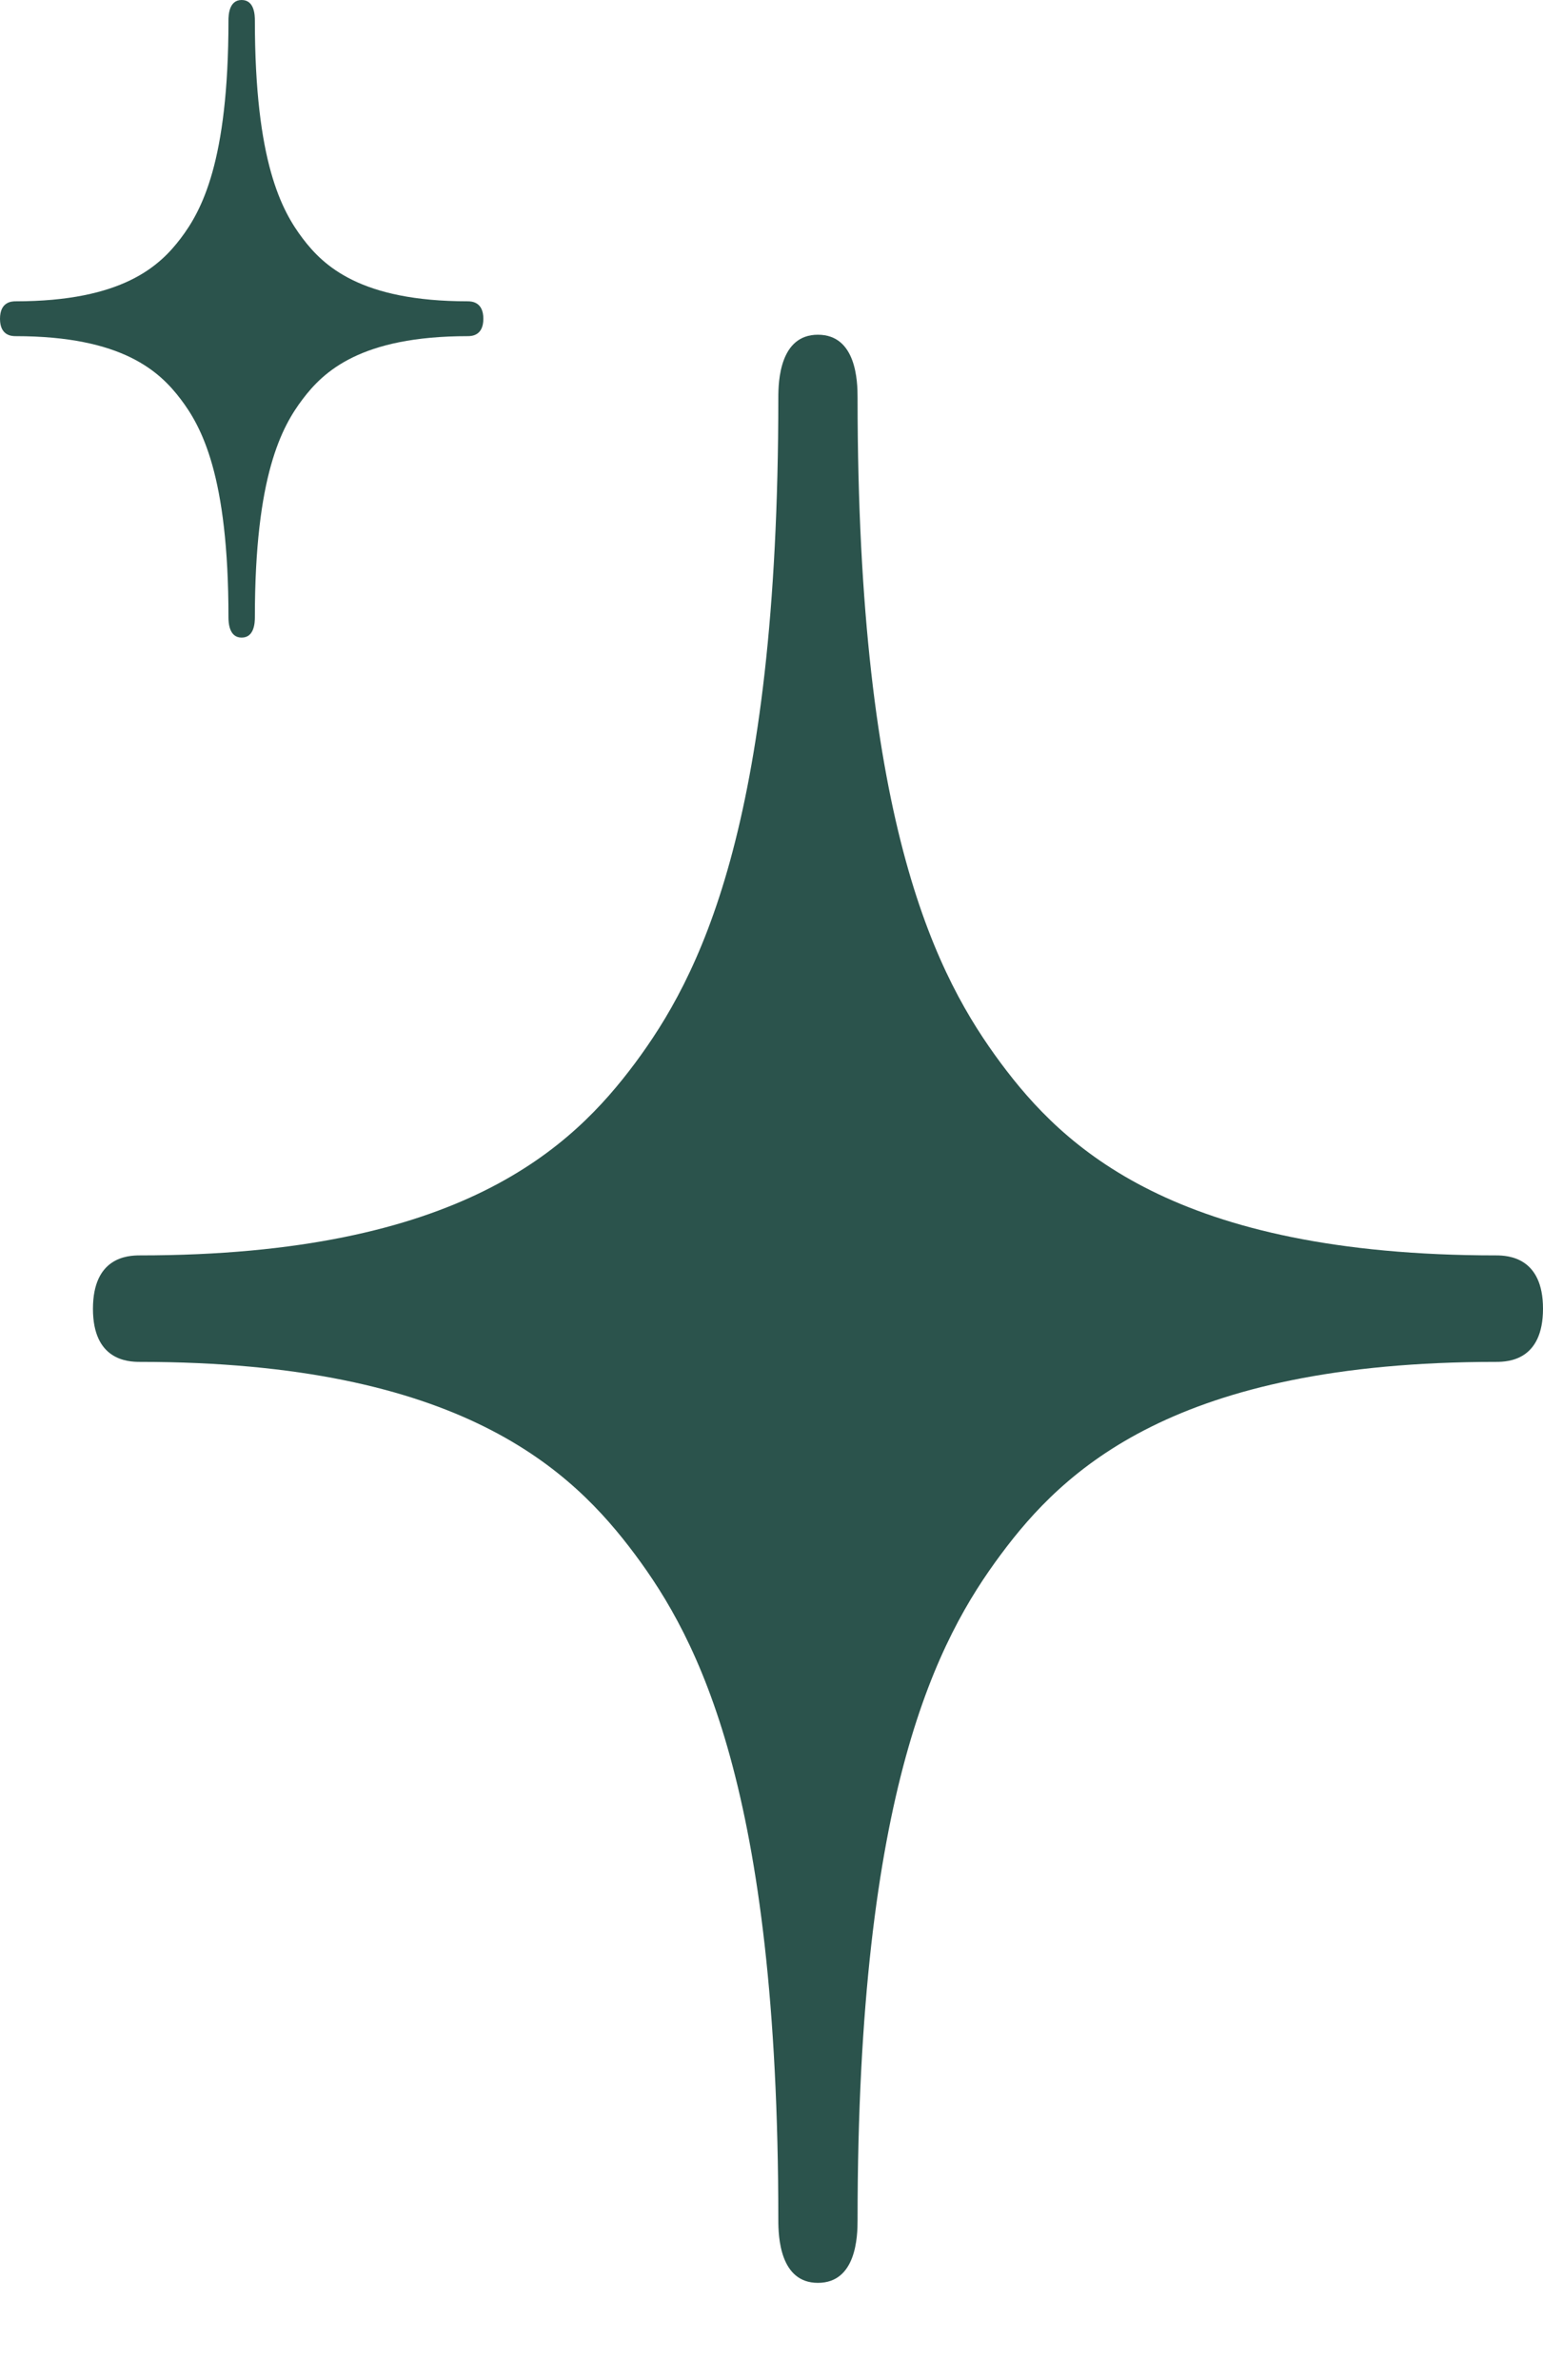 <?xml version="1.0" encoding="UTF-8"?> <svg xmlns="http://www.w3.org/2000/svg" width="83" height="128" viewBox="0 0 83 128" fill="none"><path d="M80.482 67.51C63.176 67.51 57.192 61.679 53.836 57.171C50.48 52.644 46.13 44.619 46.13 21.379C46.13 20.494 46.062 18 43.995 18C41.948 18 41.867 20.494 41.867 21.379C41.867 44.619 37.516 52.644 34.16 57.171C30.794 61.679 24.809 67.51 7.514 67.51C6.852 67.51 5 67.612 5 70.384C5 73.137 6.852 73.236 7.514 73.236C24.809 73.236 30.794 79.084 34.16 83.595C37.516 88.106 41.867 96.146 41.867 119.386C41.867 120.275 41.948 122.762 43.995 122.762C46.062 122.762 46.13 120.275 46.13 119.386C46.13 96.146 50.48 88.106 53.836 83.594C57.192 79.077 63.176 73.236 80.482 73.236C81.141 73.236 83 73.15 83 70.375C83 67.622 81.141 67.51 80.482 67.51Z" fill="#2B534C"></path><path d="M25.16 16.203C19.392 16.203 17.397 14.295 16.279 12.819C15.16 11.338 13.71 8.712 13.71 1.106C13.71 0.816 13.687 0 12.998 0C12.316 0 12.289 0.816 12.289 1.106C12.289 8.712 10.839 11.338 9.72 12.819C8.598 14.295 6.603 16.203 0.838 16.203C0.617 16.203 0 16.237 0 17.144C0 18.045 0.617 18.077 0.838 18.077C6.603 18.077 8.598 19.991 9.72 21.467C10.839 22.944 12.289 25.575 12.289 33.181C12.289 33.472 12.316 34.286 12.998 34.286C13.687 34.286 13.71 33.472 13.71 33.181C13.71 25.575 15.16 22.944 16.279 21.467C17.397 19.989 19.392 18.077 25.16 18.077C25.38 18.077 26 18.049 26 17.141C26 16.24 25.38 16.203 25.16 16.203Z" fill="#2B534C"></path></svg> 